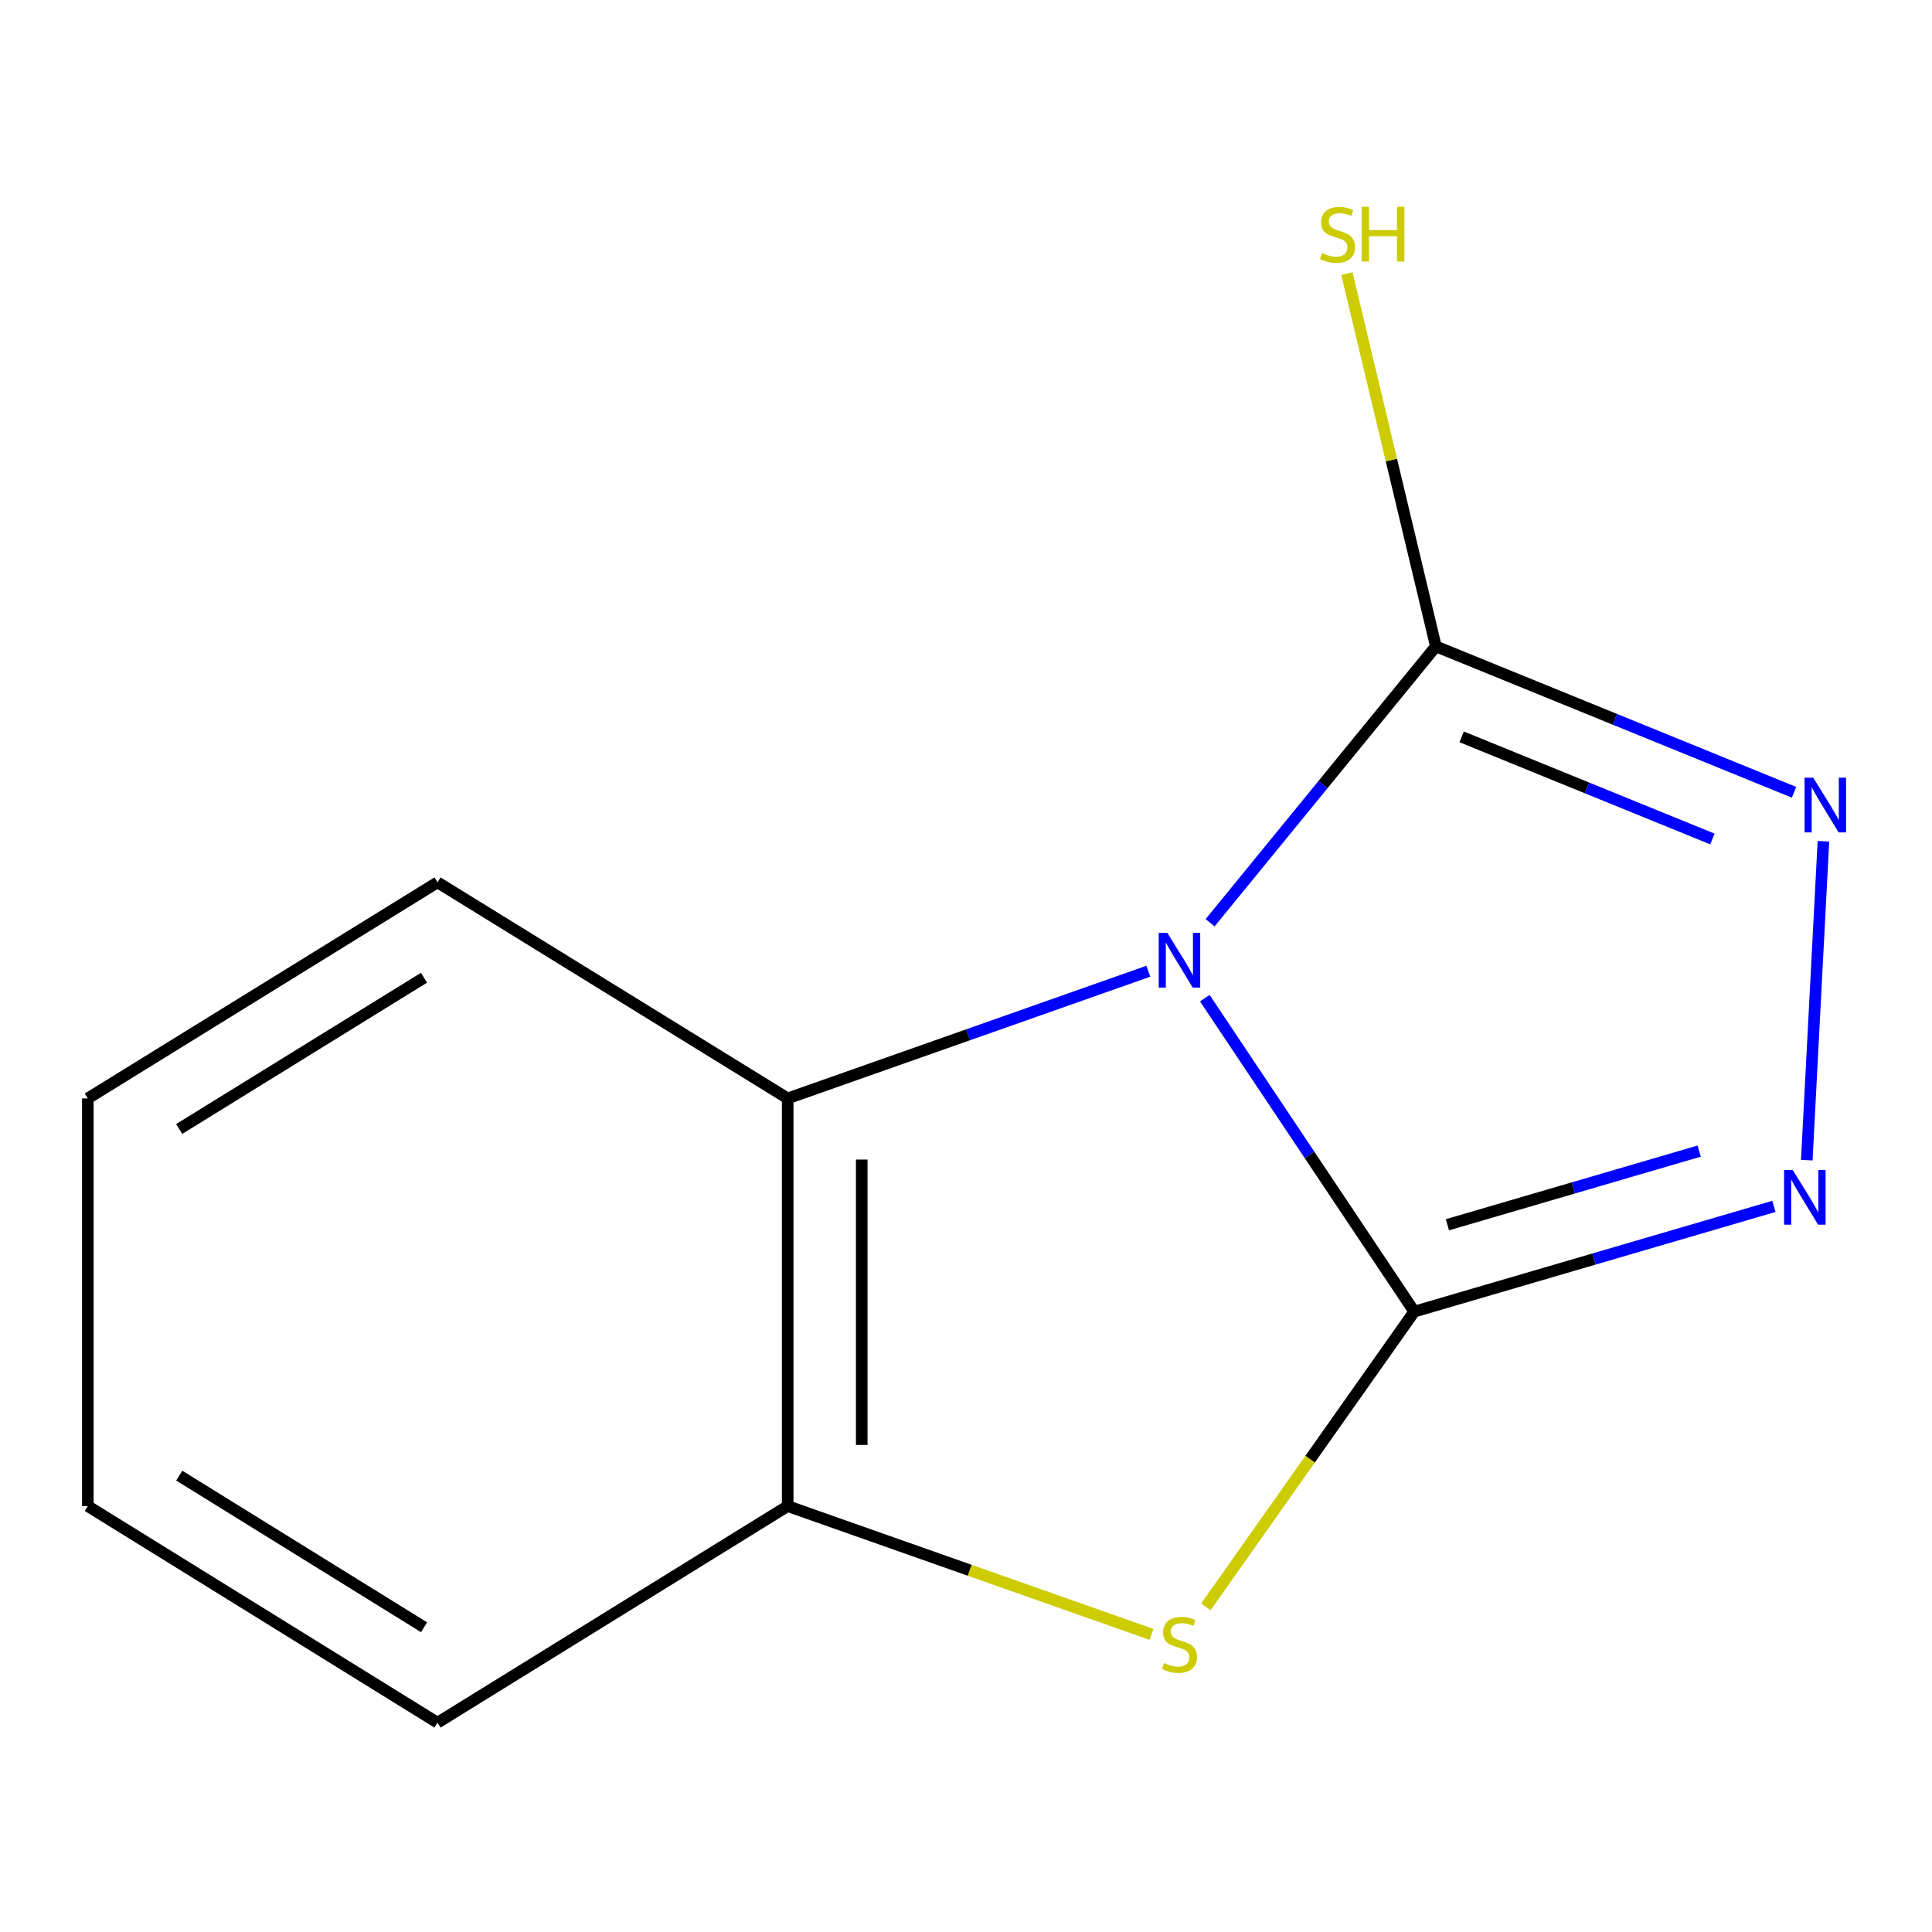 <?xml version='1.0' encoding='iso-8859-1'?>
<svg version='1.1' baseProfile='full'
              xmlns='http://www.w3.org/2000/svg'
                      xmlns:rdkit='http://www.rdkit.org/xml'
                      xmlns:xlink='http://www.w3.org/1999/xlink'
                  xml:space='preserve'
width='1000px' height='1000px' viewBox='0 0 1000 1000'>
<!-- END OF HEADER -->
<rect style='opacity:1.0;fill:#FFFFFF;stroke:none' width='1000' height='1000' x='0' y='0'> </rect>
<path class='bond-0' d='M 623.605,516.652 L 677.809,597.774' style='fill:none;fill-rule:evenodd;stroke:#0000FF;stroke-width:6px;stroke-linecap:butt;stroke-linejoin:miter;stroke-opacity:1' />
<path class='bond-0' d='M 677.809,597.774 L 732.014,678.895' style='fill:none;fill-rule:evenodd;stroke:#000000;stroke-width:6px;stroke-linecap:butt;stroke-linejoin:miter;stroke-opacity:1' />
<path class='bond-2' d='M 626.343,477.619 L 684.779,406.096' style='fill:none;fill-rule:evenodd;stroke:#0000FF;stroke-width:6px;stroke-linecap:butt;stroke-linejoin:miter;stroke-opacity:1' />
<path class='bond-2' d='M 684.779,406.096 L 743.214,334.572' style='fill:none;fill-rule:evenodd;stroke:#000000;stroke-width:6px;stroke-linecap:butt;stroke-linejoin:miter;stroke-opacity:1' />
<path class='bond-5' d='M 594.374,502.706 L 501.04,535.618' style='fill:none;fill-rule:evenodd;stroke:#0000FF;stroke-width:6px;stroke-linecap:butt;stroke-linejoin:miter;stroke-opacity:1' />
<path class='bond-5' d='M 501.04,535.618 L 407.707,568.529' style='fill:none;fill-rule:evenodd;stroke:#000000;stroke-width:6px;stroke-linecap:butt;stroke-linejoin:miter;stroke-opacity:1' />
<path class='bond-1' d='M 732.014,678.895 L 825.093,651.66' style='fill:none;fill-rule:evenodd;stroke:#000000;stroke-width:6px;stroke-linecap:butt;stroke-linejoin:miter;stroke-opacity:1' />
<path class='bond-1' d='M 825.093,651.66 L 918.173,624.424' style='fill:none;fill-rule:evenodd;stroke:#0000FF;stroke-width:6px;stroke-linecap:butt;stroke-linejoin:miter;stroke-opacity:1' />
<path class='bond-1' d='M 749.174,633.938 L 814.329,614.873' style='fill:none;fill-rule:evenodd;stroke:#000000;stroke-width:6px;stroke-linecap:butt;stroke-linejoin:miter;stroke-opacity:1' />
<path class='bond-1' d='M 814.329,614.873 L 879.485,595.808' style='fill:none;fill-rule:evenodd;stroke:#0000FF;stroke-width:6px;stroke-linecap:butt;stroke-linejoin:miter;stroke-opacity:1' />
<path class='bond-3' d='M 732.014,678.895 L 678.094,755.282' style='fill:none;fill-rule:evenodd;stroke:#000000;stroke-width:6px;stroke-linecap:butt;stroke-linejoin:miter;stroke-opacity:1' />
<path class='bond-3' d='M 678.094,755.282 L 624.175,831.669' style='fill:none;fill-rule:evenodd;stroke:#CCCC00;stroke-width:6px;stroke-linecap:butt;stroke-linejoin:miter;stroke-opacity:1' />
<path class='bond-13' d='M 935.183,600.497 L 943.803,435.443' style='fill:none;fill-rule:evenodd;stroke:#0000FF;stroke-width:6px;stroke-linecap:butt;stroke-linejoin:miter;stroke-opacity:1' />
<path class='bond-4' d='M 743.214,334.572 L 835.908,372.331' style='fill:none;fill-rule:evenodd;stroke:#000000;stroke-width:6px;stroke-linecap:butt;stroke-linejoin:miter;stroke-opacity:1' />
<path class='bond-4' d='M 835.908,372.331 L 928.602,410.09' style='fill:none;fill-rule:evenodd;stroke:#0000FF;stroke-width:6px;stroke-linecap:butt;stroke-linejoin:miter;stroke-opacity:1' />
<path class='bond-4' d='M 756.563,381.397 L 821.448,407.828' style='fill:none;fill-rule:evenodd;stroke:#000000;stroke-width:6px;stroke-linecap:butt;stroke-linejoin:miter;stroke-opacity:1' />
<path class='bond-4' d='M 821.448,407.828 L 886.334,434.259' style='fill:none;fill-rule:evenodd;stroke:#0000FF;stroke-width:6px;stroke-linecap:butt;stroke-linejoin:miter;stroke-opacity:1' />
<path class='bond-7' d='M 743.214,334.572 L 720.182,238.092' style='fill:none;fill-rule:evenodd;stroke:#000000;stroke-width:6px;stroke-linecap:butt;stroke-linejoin:miter;stroke-opacity:1' />
<path class='bond-7' d='M 720.182,238.092 L 697.15,141.611' style='fill:none;fill-rule:evenodd;stroke:#CCCC00;stroke-width:6px;stroke-linecap:butt;stroke-linejoin:miter;stroke-opacity:1' />
<path class='bond-12' d='M 596.034,845.96 L 501.87,812.756' style='fill:none;fill-rule:evenodd;stroke:#CCCC00;stroke-width:6px;stroke-linecap:butt;stroke-linejoin:miter;stroke-opacity:1' />
<path class='bond-12' d='M 501.87,812.756 L 407.707,779.552' style='fill:none;fill-rule:evenodd;stroke:#000000;stroke-width:6px;stroke-linecap:butt;stroke-linejoin:miter;stroke-opacity:1' />
<path class='bond-6' d='M 407.707,568.529 L 407.707,779.552' style='fill:none;fill-rule:evenodd;stroke:#000000;stroke-width:6px;stroke-linecap:butt;stroke-linejoin:miter;stroke-opacity:1' />
<path class='bond-6' d='M 446.036,600.182 L 446.036,747.898' style='fill:none;fill-rule:evenodd;stroke:#000000;stroke-width:6px;stroke-linecap:butt;stroke-linejoin:miter;stroke-opacity:1' />
<path class='bond-8' d='M 407.707,568.529 L 226.453,456.693' style='fill:none;fill-rule:evenodd;stroke:#000000;stroke-width:6px;stroke-linecap:butt;stroke-linejoin:miter;stroke-opacity:1' />
<path class='bond-9' d='M 407.707,779.552 L 226.453,891.664' style='fill:none;fill-rule:evenodd;stroke:#000000;stroke-width:6px;stroke-linecap:butt;stroke-linejoin:miter;stroke-opacity:1' />
<path class='bond-10' d='M 226.453,456.693 L 45.455,568.529' style='fill:none;fill-rule:evenodd;stroke:#000000;stroke-width:6px;stroke-linecap:butt;stroke-linejoin:miter;stroke-opacity:1' />
<path class='bond-10' d='M 219.451,506.075 L 92.751,584.36' style='fill:none;fill-rule:evenodd;stroke:#000000;stroke-width:6px;stroke-linecap:butt;stroke-linejoin:miter;stroke-opacity:1' />
<path class='bond-14' d='M 226.453,891.664 L 45.455,779.552' style='fill:none;fill-rule:evenodd;stroke:#000000;stroke-width:6px;stroke-linecap:butt;stroke-linejoin:miter;stroke-opacity:1' />
<path class='bond-14' d='M 219.487,842.263 L 92.788,763.784' style='fill:none;fill-rule:evenodd;stroke:#000000;stroke-width:6px;stroke-linecap:butt;stroke-linejoin:miter;stroke-opacity:1' />
<path class='bond-11' d='M 45.455,568.529 L 45.455,779.552' style='fill:none;fill-rule:evenodd;stroke:#000000;stroke-width:6px;stroke-linecap:butt;stroke-linejoin:miter;stroke-opacity:1' />
<path  class='atom-0' d='M 604.229 482.864
L 613.509 497.864
Q 614.429 499.344, 615.909 502.024
Q 617.389 504.704, 617.469 504.864
L 617.469 482.864
L 621.229 482.864
L 621.229 511.184
L 617.349 511.184
L 607.389 494.784
Q 606.229 492.864, 604.989 490.664
Q 603.789 488.464, 603.429 487.784
L 603.429 511.184
L 599.749 511.184
L 599.749 482.864
L 604.229 482.864
' fill='#0000FF'/>
<path  class='atom-2' d='M 927.919 605.581
L 937.199 620.581
Q 938.119 622.061, 939.599 624.741
Q 941.079 627.421, 941.159 627.581
L 941.159 605.581
L 944.919 605.581
L 944.919 633.901
L 941.039 633.901
L 931.079 617.501
Q 929.919 615.581, 928.679 613.381
Q 927.479 611.181, 927.119 610.501
L 927.119 633.901
L 923.439 633.901
L 923.439 605.581
L 927.919 605.581
' fill='#0000FF'/>
<path  class='atom-4' d='M 602.489 860.777
Q 602.809 860.897, 604.129 861.457
Q 605.449 862.017, 606.889 862.377
Q 608.369 862.697, 609.809 862.697
Q 612.489 862.697, 614.049 861.417
Q 615.609 860.097, 615.609 857.817
Q 615.609 856.257, 614.809 855.297
Q 614.049 854.337, 612.849 853.817
Q 611.649 853.297, 609.649 852.697
Q 607.129 851.937, 605.609 851.217
Q 604.129 850.497, 603.049 848.977
Q 602.009 847.457, 602.009 844.897
Q 602.009 841.337, 604.409 839.137
Q 606.849 836.937, 611.649 836.937
Q 614.929 836.937, 618.649 838.497
L 617.729 841.577
Q 614.329 840.177, 611.769 840.177
Q 609.009 840.177, 607.489 841.337
Q 605.969 842.457, 606.009 844.417
Q 606.009 845.937, 606.769 846.857
Q 607.569 847.777, 608.689 848.297
Q 609.849 848.817, 611.769 849.417
Q 614.329 850.217, 615.849 851.017
Q 617.369 851.817, 618.449 853.457
Q 619.569 855.057, 619.569 857.817
Q 619.569 861.737, 616.929 863.857
Q 614.329 865.937, 609.969 865.937
Q 607.449 865.937, 605.529 865.377
Q 603.649 864.857, 601.409 863.937
L 602.489 860.777
' fill='#CCCC00'/>
<path  class='atom-5' d='M 938.523 402.522
L 947.803 417.522
Q 948.723 419.002, 950.203 421.682
Q 951.683 424.362, 951.763 424.522
L 951.763 402.522
L 955.523 402.522
L 955.523 430.842
L 951.643 430.842
L 941.683 414.442
Q 940.523 412.522, 939.283 410.322
Q 938.083 408.122, 937.723 407.442
L 937.723 430.842
L 934.043 430.842
L 934.043 402.522
L 938.523 402.522
' fill='#0000FF'/>
<path  class='atom-8' d='M 684.279 130.967
Q 684.599 131.087, 685.919 131.647
Q 687.239 132.207, 688.679 132.567
Q 690.159 132.887, 691.599 132.887
Q 694.279 132.887, 695.839 131.607
Q 697.399 130.287, 697.399 128.007
Q 697.399 126.447, 696.599 125.487
Q 695.839 124.527, 694.639 124.007
Q 693.439 123.487, 691.439 122.887
Q 688.919 122.127, 687.399 121.407
Q 685.919 120.687, 684.839 119.167
Q 683.799 117.647, 683.799 115.087
Q 683.799 111.527, 686.199 109.327
Q 688.639 107.127, 693.439 107.127
Q 696.719 107.127, 700.439 108.687
L 699.519 111.767
Q 696.119 110.367, 693.559 110.367
Q 690.799 110.367, 689.279 111.527
Q 687.759 112.647, 687.799 114.607
Q 687.799 116.127, 688.559 117.047
Q 689.359 117.967, 690.479 118.487
Q 691.639 119.007, 693.559 119.607
Q 696.119 120.407, 697.639 121.207
Q 699.159 122.007, 700.239 123.647
Q 701.359 125.247, 701.359 128.007
Q 701.359 131.927, 698.719 134.047
Q 696.119 136.127, 691.759 136.127
Q 689.239 136.127, 687.319 135.567
Q 685.439 135.047, 683.199 134.127
L 684.279 130.967
' fill='#CCCC00'/>
<path  class='atom-8' d='M 704.759 107.047
L 708.599 107.047
L 708.599 119.087
L 723.079 119.087
L 723.079 107.047
L 726.919 107.047
L 726.919 135.367
L 723.079 135.367
L 723.079 122.287
L 708.599 122.287
L 708.599 135.367
L 704.759 135.367
L 704.759 107.047
' fill='#CCCC00'/>
</svg>
